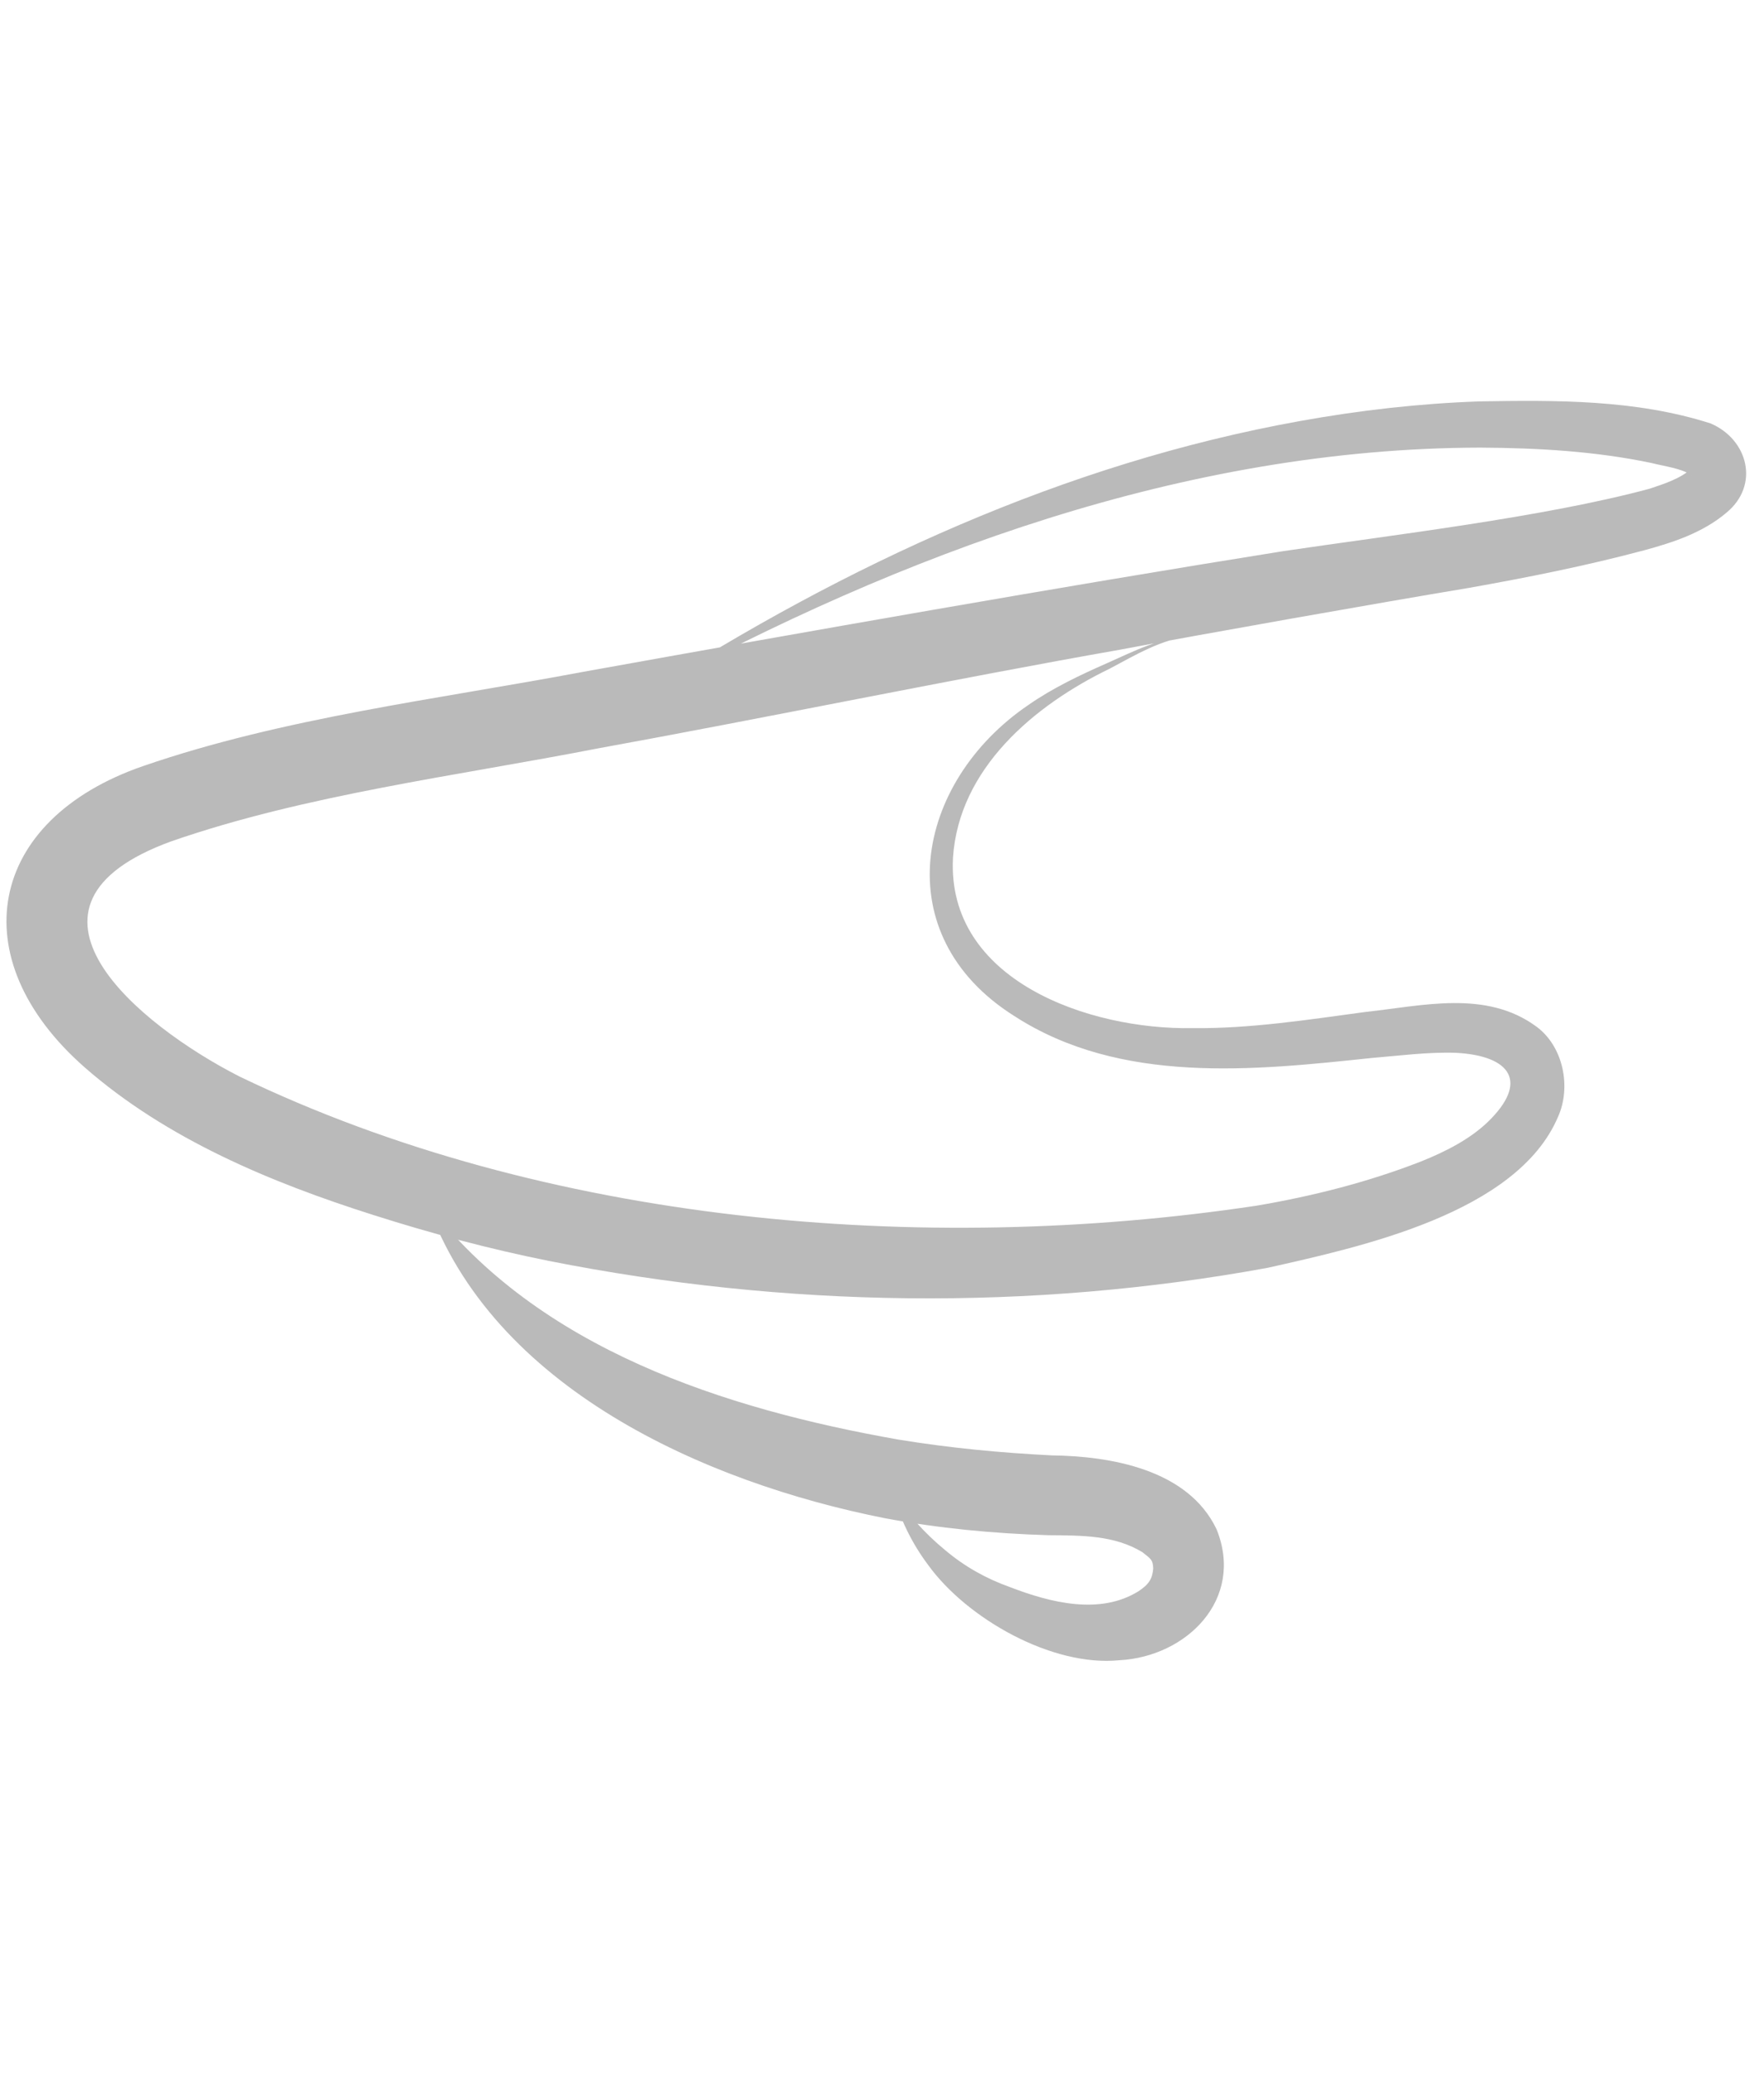 <svg width="154" height="181" viewBox="0 0 154 181" fill="none" xmlns="http://www.w3.org/2000/svg">
<path d="M56.352 60.532C73.796 49.323 92.937 40.455 113.509 36.755C118.654 35.829 123.881 35.226 129.153 35.044C135.832 34.934 142.78 34.867 149.344 36.969C152.621 38.376 153.632 42.362 150.728 44.754C148.672 46.5 146.078 47.355 143.565 48.036C138.473 49.397 133.33 50.422 128.212 51.33C120.596 52.598 105.335 55.292 97.754 56.726C83.551 59.221 66.307 62.781 52.113 65.355C39.898 67.737 26.722 69.37 14.982 73.441C-0.588 79.084 12.066 89.478 20.923 93.991C47.604 106.842 80.535 109.632 109.653 105.268C114.589 104.436 119.466 103.19 124.035 101.409C126.27 100.518 128.322 99.438 129.851 97.987C133.542 94.44 131.863 92.166 127.113 91.915C124.677 91.832 122.146 92.168 119.715 92.369C109.451 93.456 97.81 94.703 88.547 88.701C77.328 81.63 79.848 68.319 89.755 61.563C91.911 60.059 94.297 58.931 96.644 57.898C98.978 56.855 101.386 55.622 103.99 55.516C101.404 55.804 99.141 57.176 96.885 58.374C90.253 61.581 83.718 67.106 83.198 74.861C82.614 85.597 95.066 89.919 104.114 89.76C109.08 89.817 114.109 89.038 119.244 88.343C124.172 87.815 129.71 86.395 134.105 89.607C136.485 91.335 137.194 94.912 136.011 97.521C132.415 105.946 118.716 108.871 110.661 110.687C89.928 114.48 68.574 114.18 47.902 110.08C42.731 109.042 37.622 107.679 32.59 106.073C23.699 103.251 14.559 99.466 7.384 93.179C-3.441 83.663 -1.121 71.57 12.511 66.875C24.802 62.639 38.24 61.046 50.953 58.646C70.373 55.154 92.483 51.239 111.991 48.123C121.556 46.705 134.8 45.152 144.019 42.665C145.292 42.243 146.74 41.769 147.67 40.903C147.67 40.903 147.598 41.046 147.6 41.248C147.6 41.449 147.671 41.59 147.686 41.588C147.694 41.596 147.582 41.441 147.582 41.441C146.788 40.892 145.223 40.692 144.168 40.42C139.349 39.406 134.289 39.104 129.22 39.079C103.518 39.131 78.69 48.339 56.354 60.532H56.352Z" fill="#BABABA"/>
<path d="M37.303 105.057C46.959 117.772 63.305 123.011 78.437 125.681C82.86 126.407 87.328 126.836 91.816 127.06C96.921 127.127 103.71 128.256 106.212 133.519C108.672 139.635 103.58 144.639 97.723 144.945C91.823 145.534 84.412 141.293 81.056 136.665C79.588 134.72 78.525 132.511 77.932 130.244C79.23 132.202 80.772 133.899 82.496 135.318C84.191 136.75 86.056 137.802 88.132 138.545C91.741 139.942 96.035 141.001 99.377 138.931C100.333 138.306 100.596 137.819 100.677 136.955C100.652 136.198 100.513 136.121 99.731 135.51C97.295 134.034 94.517 134.053 91.537 134.03C86.746 133.885 81.945 133.43 77.221 132.54C61.477 129.415 42.987 121.16 37.303 105.059V105.057Z" fill="#BABABA"/>
</svg>
